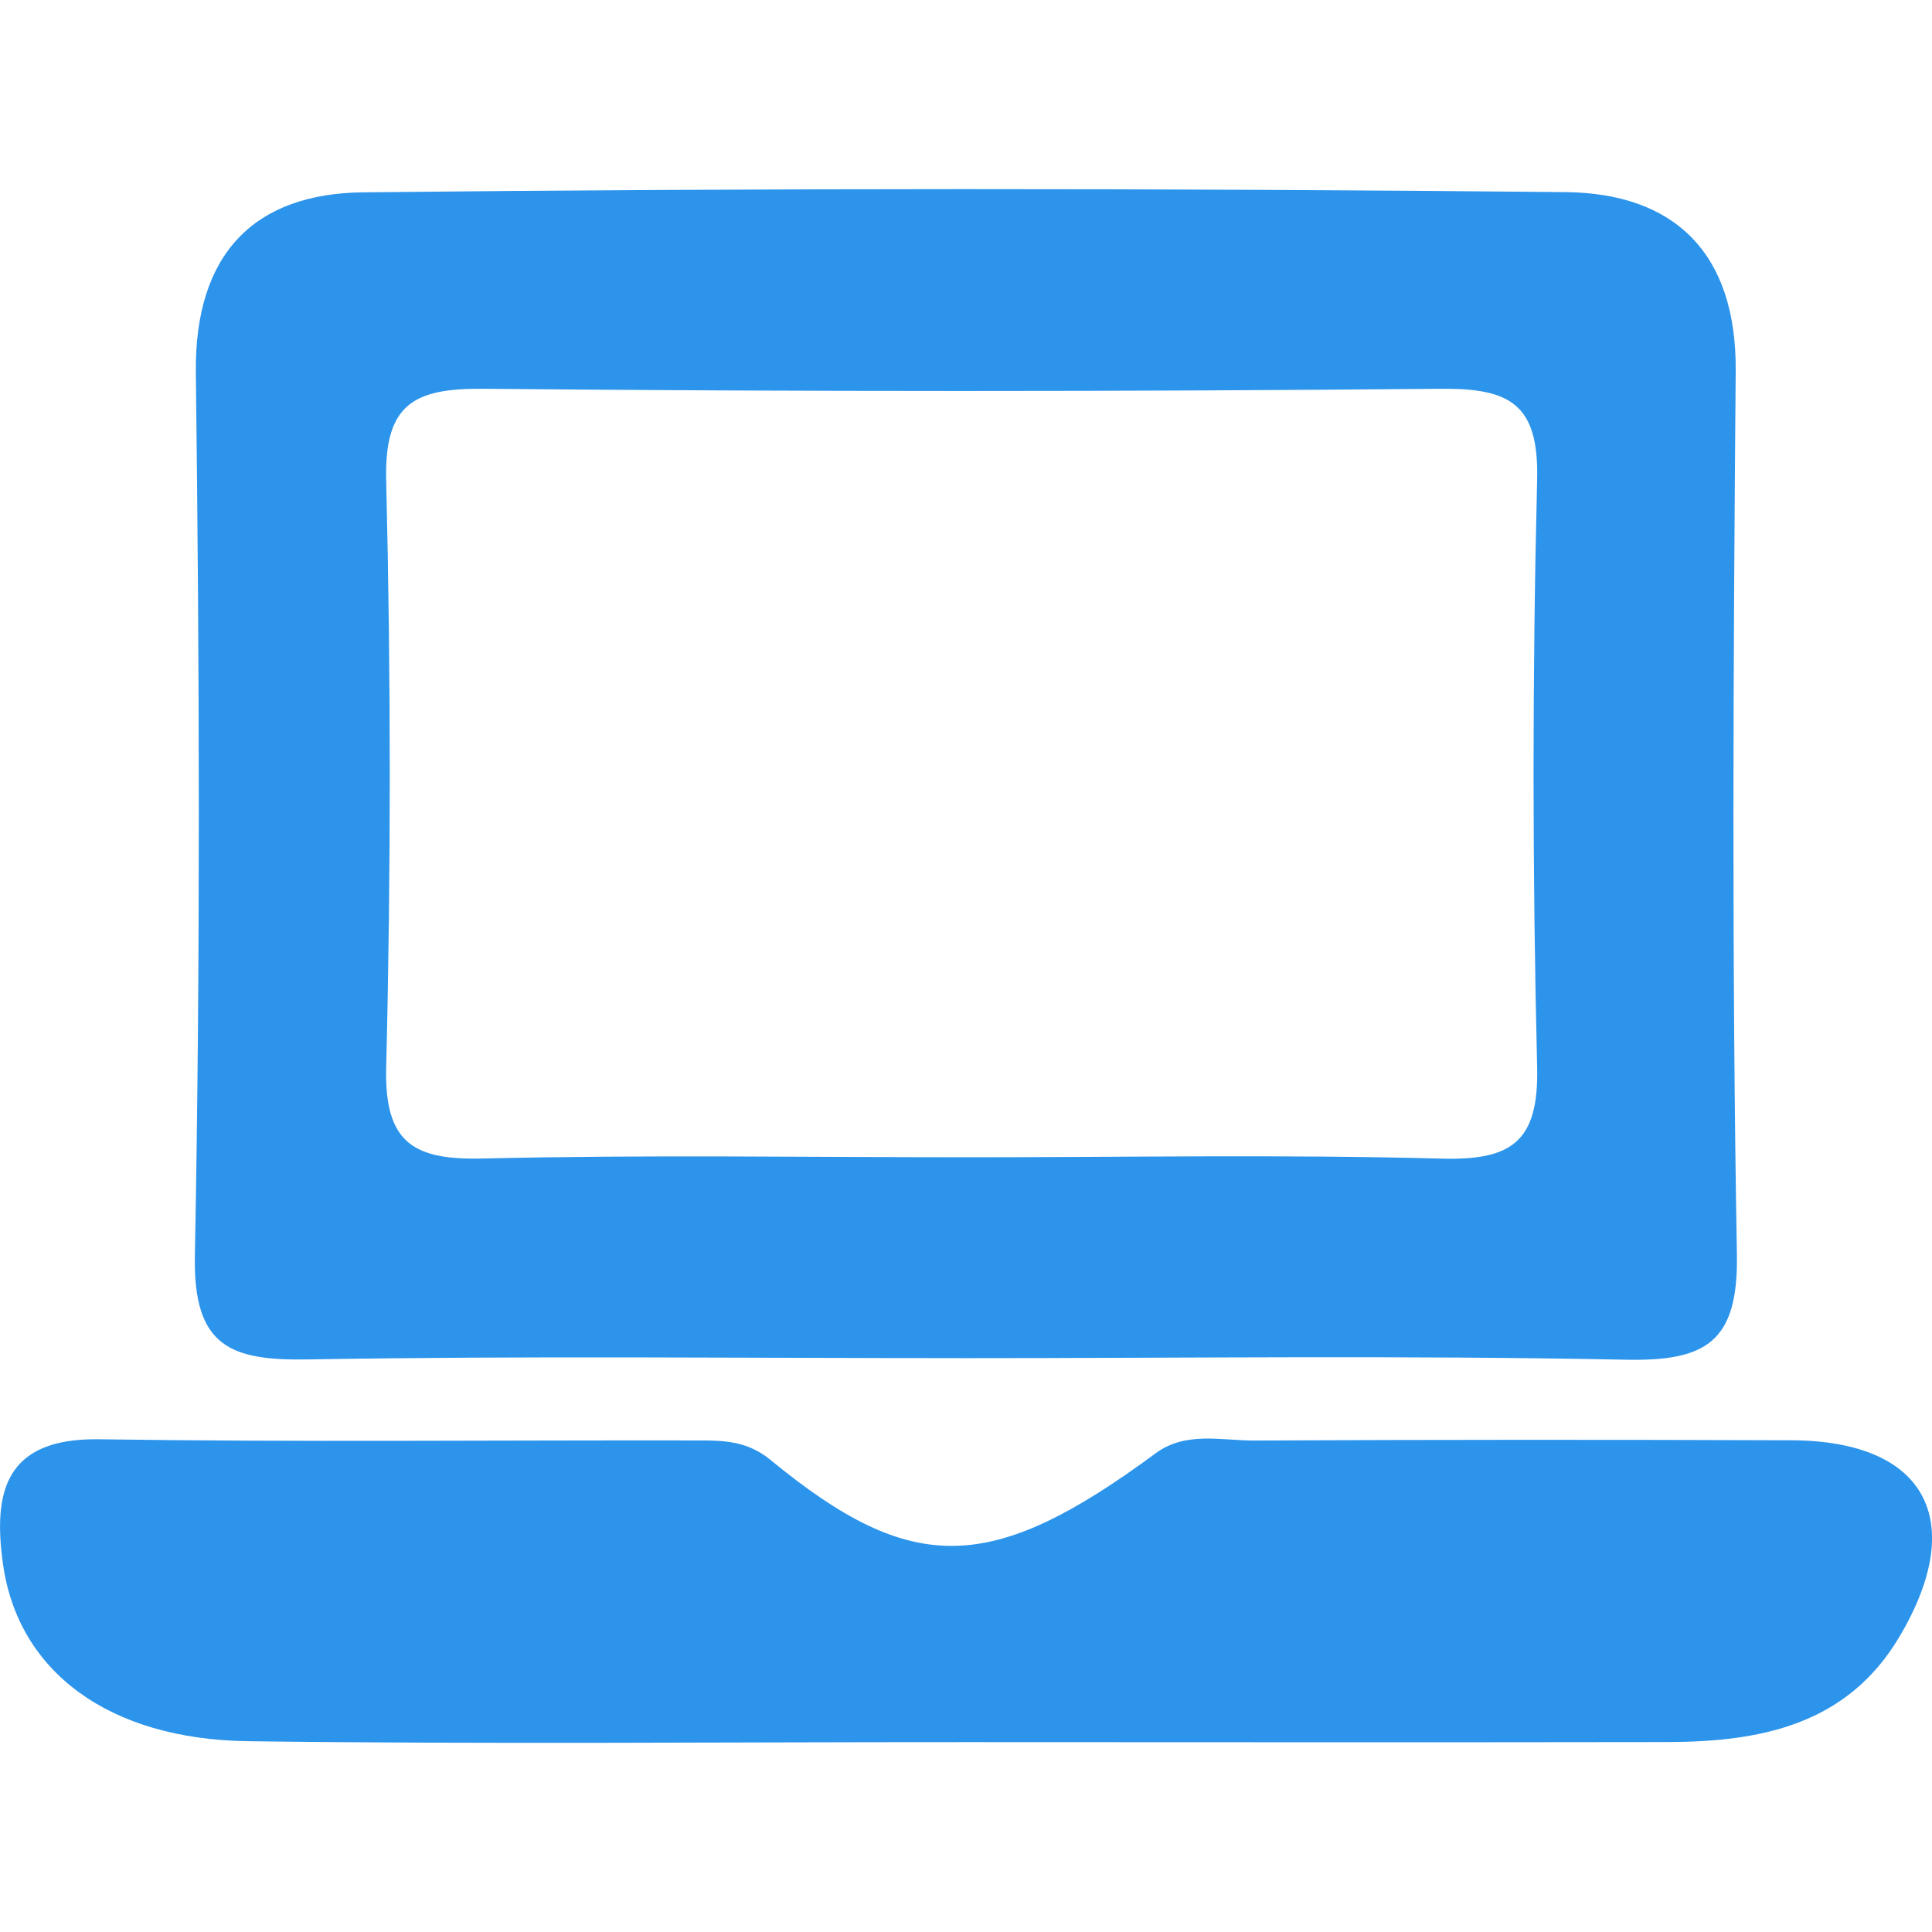 <svg xmlns="http://www.w3.org/2000/svg" id="Layer_1" viewBox="0 0 60 60"><defs><style>.cls-1{fill:#2c94eb;stroke-width:0px;}</style></defs><path class="cls-1" d="M29.831,42.178c-6.752,0-13.505-.075-20.255.04-2.39.041-3.578-.374-3.524-3.21.174-9.139.143-18.285.03-27.426-.046-3.709,1.822-5.574,5.199-5.609,12.443-.132,24.888-.13,37.331-.007,3.364.033,5.323,1.864,5.292,5.558-.076,9.142-.124,18.287.037,27.427.048,2.743-.969,3.326-3.458,3.276-6.882-.139-13.768-.048-20.652-.048ZM30.088,35.94c4.889,0,9.781-.091,14.666.042,2.162.059,3.04-.495,2.983-2.839-.147-6.08-.149-12.168,0-18.248.058-2.366-.863-2.841-2.999-2.821-9.91.091-19.821.091-29.731,0-2.145-.02-3.071.468-3.014,2.837.147,6.08.15,12.168,0,18.248-.059,2.392.906,2.871,3.031,2.82,5.018-.121,10.042-.039,15.063-.039Z"></path><path class="cls-1" d="M29.939,54.103c-7.41-.002-14.821.068-22.229-.028-4.347-.056-7.15-2.172-7.617-5.5-.315-2.244.067-3.92,2.981-3.877,6.218.092,12.438.024,18.657.036.774.001,1.489.024,2.197.605,4.421,3.632,6.859,3.556,11.967-.209.932-.687,2.039-.388,3.067-.393,5.557-.028,11.115-.028,16.672-.008,4.154.015,5.509,2.469,3.352,6.105-1.628,2.744-4.328,3.262-7.213,3.267-7.278.012-14.555.004-21.833.002Z"></path></svg>